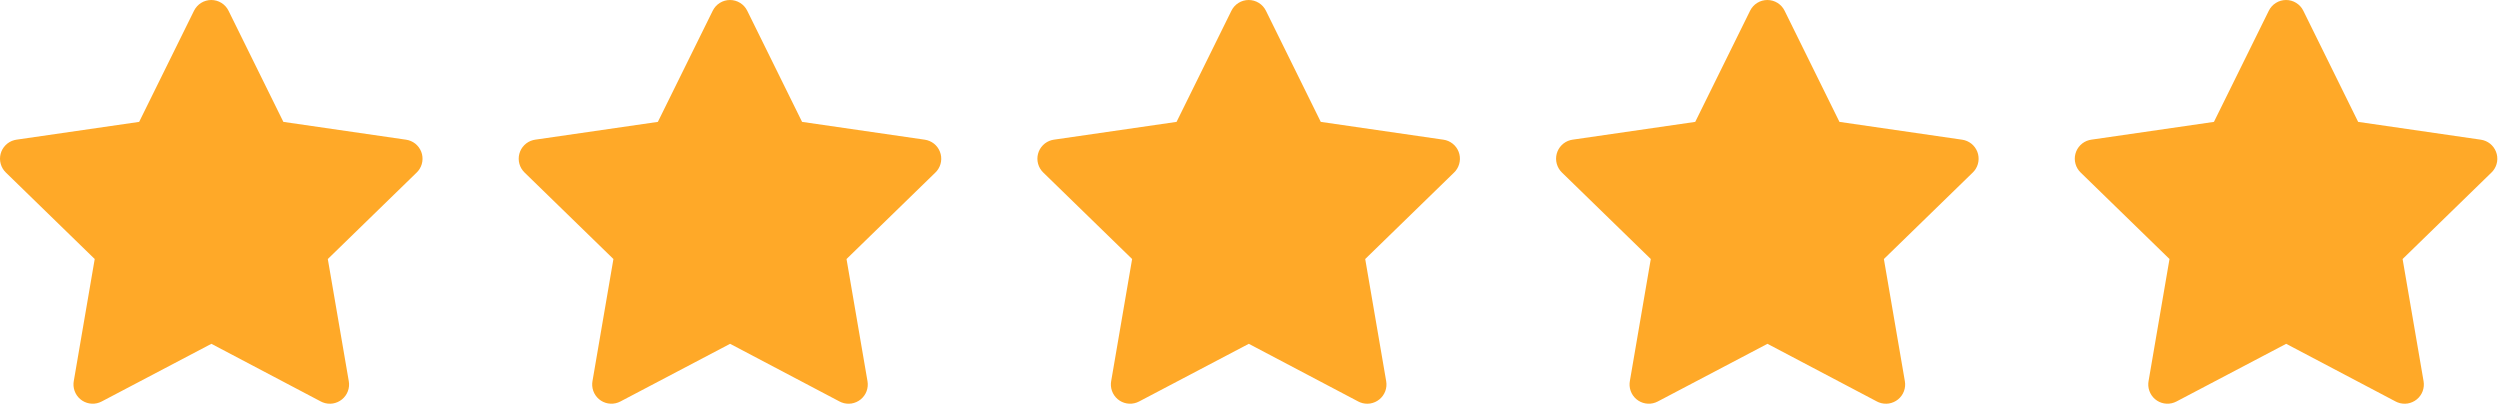 <?xml version="1.0" encoding="UTF-8"?> <svg xmlns="http://www.w3.org/2000/svg" width="130" height="21" viewBox="0 0 130 21" fill="none"><path d="M7.236 6.338L0.856 7.263L0.743 7.286C0.572 7.331 0.416 7.421 0.292 7.547C0.167 7.672 0.077 7.828 0.032 8C-0.012 8.171 -0.011 8.351 0.037 8.521C0.084 8.692 0.176 8.847 0.303 8.97L4.925 13.469L3.835 19.824L3.822 19.934C3.812 20.111 3.849 20.287 3.929 20.445C4.009 20.604 4.13 20.737 4.279 20.834C4.428 20.93 4.6 20.984 4.777 20.992C4.954 21 5.13 20.96 5.286 20.878L10.992 17.878L16.685 20.878L16.785 20.924C16.951 20.989 17.13 21.009 17.305 20.982C17.48 20.954 17.645 20.881 17.783 20.769C17.921 20.657 18.026 20.511 18.088 20.345C18.151 20.178 18.168 19.999 18.137 19.824L17.046 13.469L21.67 8.969L21.748 8.884C21.86 8.747 21.933 8.582 21.96 8.408C21.987 8.233 21.968 8.054 21.904 7.89C21.839 7.725 21.732 7.58 21.594 7.47C21.456 7.361 21.29 7.289 21.115 7.264L14.735 6.338L11.883 0.558C11.801 0.391 11.673 0.249 11.515 0.151C11.356 0.052 11.173 0 10.986 0C10.8 0 10.617 0.052 10.458 0.151C10.3 0.249 10.172 0.391 10.089 0.558L7.236 6.338Z" fill="#FFA928"></path><path d="M34.209 6.338L27.829 7.263L27.716 7.286C27.545 7.331 27.389 7.421 27.264 7.547C27.139 7.672 27.05 7.828 27.005 8C26.96 8.171 26.962 8.351 27.009 8.521C27.057 8.692 27.149 8.847 27.276 8.97L31.898 13.469L30.808 19.824L30.795 19.934C30.785 20.111 30.821 20.287 30.901 20.445C30.982 20.604 31.102 20.737 31.251 20.834C31.4 20.93 31.572 20.984 31.749 20.992C31.926 21 32.102 20.96 32.259 20.878L37.965 17.878L43.658 20.878L43.758 20.924C43.923 20.989 44.102 21.009 44.278 20.982C44.453 20.954 44.618 20.881 44.756 20.769C44.893 20.657 44.999 20.511 45.061 20.345C45.123 20.178 45.14 19.999 45.11 19.824L44.019 13.469L48.643 8.969L48.721 8.884C48.833 8.747 48.906 8.582 48.933 8.408C48.96 8.233 48.941 8.054 48.876 7.89C48.812 7.725 48.705 7.58 48.567 7.47C48.428 7.361 48.263 7.289 48.088 7.264L41.708 6.338L38.856 0.558C38.774 0.391 38.646 0.249 38.487 0.151C38.329 0.052 38.146 0 37.959 0C37.772 0 37.589 0.052 37.431 0.151C37.272 0.249 37.145 0.391 37.062 0.558L34.209 6.338Z" fill="#FFA928"></path><path d="M61.181 6.338L54.801 7.263L54.688 7.286C54.517 7.331 54.361 7.421 54.236 7.547C54.111 7.672 54.022 7.828 53.977 8C53.932 8.171 53.934 8.351 53.981 8.521C54.029 8.692 54.121 8.847 54.248 8.97L58.87 13.469L57.78 19.824L57.767 19.934C57.756 20.111 57.793 20.287 57.873 20.445C57.953 20.604 58.074 20.737 58.223 20.834C58.372 20.93 58.544 20.984 58.721 20.992C58.898 21 59.074 20.96 59.231 20.878L64.937 17.878L70.63 20.878L70.73 20.924C70.895 20.989 71.074 21.009 71.249 20.982C71.425 20.954 71.59 20.881 71.727 20.769C71.865 20.657 71.97 20.511 72.033 20.345C72.095 20.178 72.112 19.999 72.082 19.824L70.991 13.469L75.615 8.969L75.693 8.884C75.804 8.747 75.877 8.582 75.904 8.408C75.932 8.233 75.912 8.054 75.848 7.89C75.784 7.725 75.677 7.58 75.538 7.47C75.4 7.361 75.235 7.289 75.06 7.264L68.68 6.338L65.828 0.558C65.745 0.391 65.618 0.249 65.459 0.151C65.3 0.052 65.117 0 64.931 0C64.744 0 64.561 0.052 64.403 0.151C64.244 0.249 64.116 0.391 64.034 0.558L61.181 6.338Z" fill="#FFA928"></path><path d="M88.152 6.338L81.772 7.263L81.659 7.286C81.488 7.331 81.332 7.421 81.207 7.547C81.083 7.672 80.993 7.828 80.948 8C80.904 8.171 80.905 8.351 80.953 8.521C81.001 8.692 81.093 8.847 81.219 8.97L85.841 13.469L84.751 19.824L84.738 19.934C84.728 20.111 84.765 20.287 84.845 20.445C84.925 20.604 85.046 20.737 85.195 20.834C85.344 20.93 85.516 20.984 85.693 20.992C85.87 21 86.046 20.96 86.202 20.878L91.908 17.878L97.601 20.878L97.701 20.924C97.867 20.989 98.046 21.009 98.221 20.982C98.397 20.954 98.561 20.881 98.699 20.769C98.837 20.657 98.942 20.511 99.004 20.345C99.067 20.178 99.084 19.999 99.053 19.824L97.962 13.469L102.586 8.969L102.664 8.884C102.776 8.747 102.849 8.582 102.876 8.408C102.903 8.233 102.884 8.054 102.82 7.89C102.755 7.725 102.648 7.58 102.51 7.47C102.371 7.361 102.206 7.289 102.031 7.264L95.651 6.338L92.799 0.558C92.717 0.391 92.589 0.249 92.431 0.151C92.272 0.052 92.089 0 91.902 0C91.716 0 91.533 0.052 91.374 0.151C91.216 0.249 91.088 0.391 91.005 0.558L88.152 6.338Z" fill="#FFA928"></path><path d="M115.125 6.338L108.745 7.263L108.632 7.286C108.461 7.331 108.305 7.421 108.18 7.547C108.055 7.672 107.966 7.828 107.921 8C107.876 8.171 107.878 8.351 107.926 8.521C107.973 8.692 108.065 8.847 108.192 8.97L112.814 13.469L111.724 19.824L111.711 19.934C111.701 20.111 111.737 20.287 111.818 20.445C111.898 20.604 112.018 20.737 112.167 20.834C112.316 20.93 112.488 20.984 112.665 20.992C112.842 21 113.018 20.96 113.175 20.878L118.881 17.878L124.574 20.878L124.674 20.924C124.839 20.989 125.019 21.009 125.194 20.982C125.369 20.954 125.534 20.881 125.672 20.769C125.809 20.657 125.915 20.511 125.977 20.345C126.039 20.178 126.056 19.999 126.026 19.824L124.935 13.469L129.559 8.969L129.637 8.884C129.749 8.747 129.822 8.582 129.849 8.408C129.876 8.233 129.857 8.054 129.792 7.89C129.728 7.725 129.621 7.58 129.483 7.47C129.344 7.361 129.179 7.289 129.004 7.264L122.624 6.338L119.772 0.558C119.69 0.391 119.562 0.249 119.403 0.151C119.245 0.052 119.062 0 118.875 0C118.688 0 118.505 0.052 118.347 0.151C118.188 0.249 118.061 0.391 117.978 0.558L115.125 6.338Z" fill="#FFA928"></path></svg> 